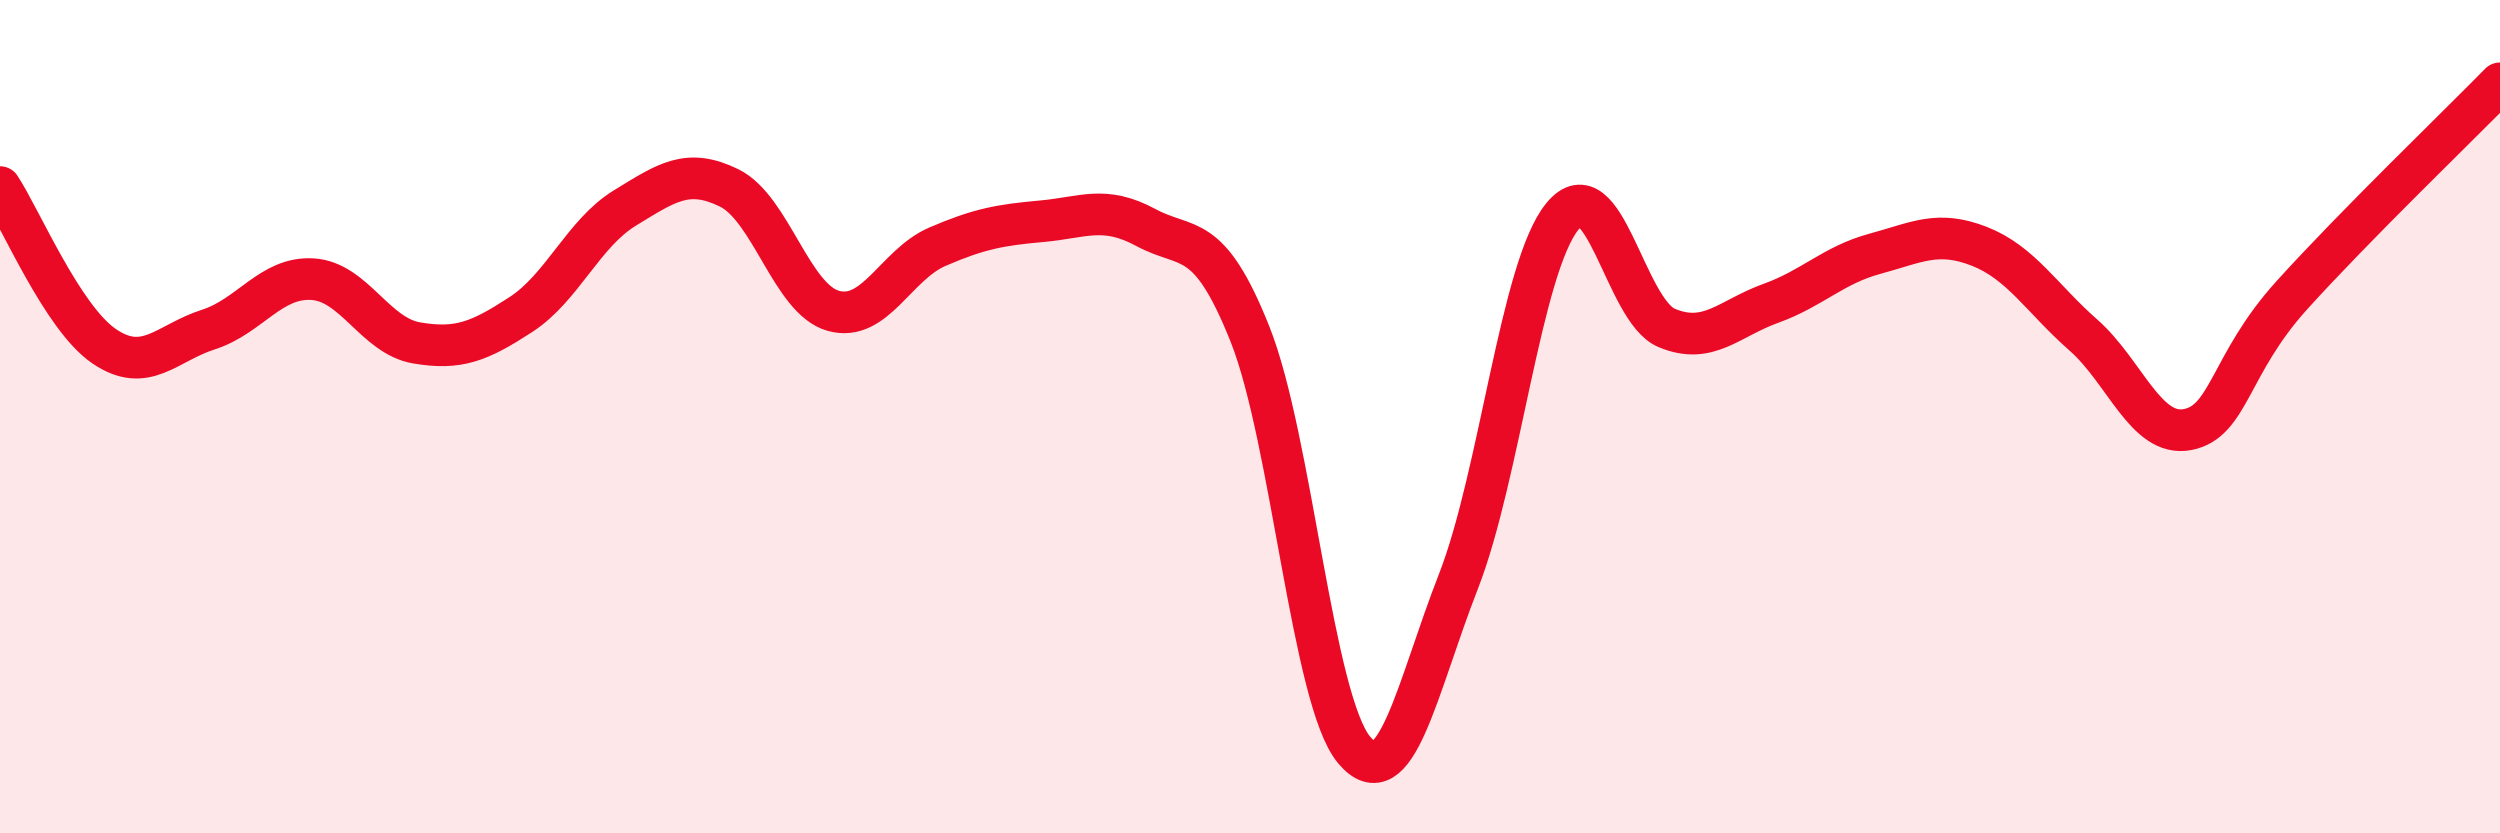 
    <svg width="60" height="20" viewBox="0 0 60 20" xmlns="http://www.w3.org/2000/svg">
      <path
        d="M 0,4.49 C 0.5,5.25 1.5,7.63 2.5,8.31 C 3.5,8.99 4,8.23 5,7.91 C 6,7.59 6.5,6.64 7.5,6.7 C 8.5,6.76 9,8.06 10,8.23 C 11,8.4 11.5,8.2 12.5,7.55 C 13.5,6.9 14,5.6 15,4.99 C 16,4.38 16.5,4.02 17.5,4.51 C 18.5,5 19,7.18 20,7.46 C 21,7.74 21.5,6.35 22.5,5.92 C 23.5,5.49 24,5.4 25,5.31 C 26,5.22 26.5,4.92 27.5,5.46 C 28.5,6 29,5.51 30,8.02 C 31,10.53 31.5,16.81 32.5,18 C 33.5,19.19 34,16.52 35,13.96 C 36,11.4 36.5,6.41 37.5,5.19 C 38.5,3.97 39,7.45 40,7.87 C 41,8.29 41.5,7.64 42.5,7.28 C 43.5,6.92 44,6.36 45,6.09 C 46,5.82 46.5,5.52 47.5,5.91 C 48.5,6.3 49,7.16 50,8.04 C 51,8.92 51.5,10.5 52.5,10.31 C 53.5,10.12 53.5,8.75 55,7.09 C 56.5,5.43 59,3.02 60,2L60 20L0 20Z"
        fill="#EB0A25"
        opacity="0.1"
        stroke-linecap="round"
        stroke-linejoin="round"
      />
      <path
        d="M 0,4.49 C 0.5,5.25 1.5,7.63 2.5,8.31 C 3.5,8.99 4,8.23 5,7.91 C 6,7.59 6.5,6.64 7.5,6.7 C 8.5,6.76 9,8.06 10,8.23 C 11,8.4 11.5,8.2 12.5,7.55 C 13.5,6.9 14,5.6 15,4.99 C 16,4.38 16.5,4.02 17.5,4.51 C 18.5,5 19,7.18 20,7.46 C 21,7.74 21.5,6.35 22.5,5.92 C 23.5,5.49 24,5.4 25,5.31 C 26,5.22 26.5,4.92 27.5,5.46 C 28.5,6 29,5.51 30,8.02 C 31,10.53 31.5,16.81 32.5,18 C 33.5,19.19 34,16.52 35,13.96 C 36,11.4 36.5,6.41 37.5,5.19 C 38.5,3.97 39,7.45 40,7.87 C 41,8.29 41.5,7.64 42.5,7.28 C 43.5,6.92 44,6.36 45,6.09 C 46,5.82 46.5,5.52 47.5,5.91 C 48.5,6.3 49,7.16 50,8.04 C 51,8.92 51.5,10.5 52.5,10.31 C 53.5,10.12 53.5,8.75 55,7.09 C 56.5,5.43 59,3.02 60,2"
        stroke="#EB0A25"
        stroke-width="1"
        fill="none"
        stroke-linecap="round"
        stroke-linejoin="round"
      />
    </svg>
  